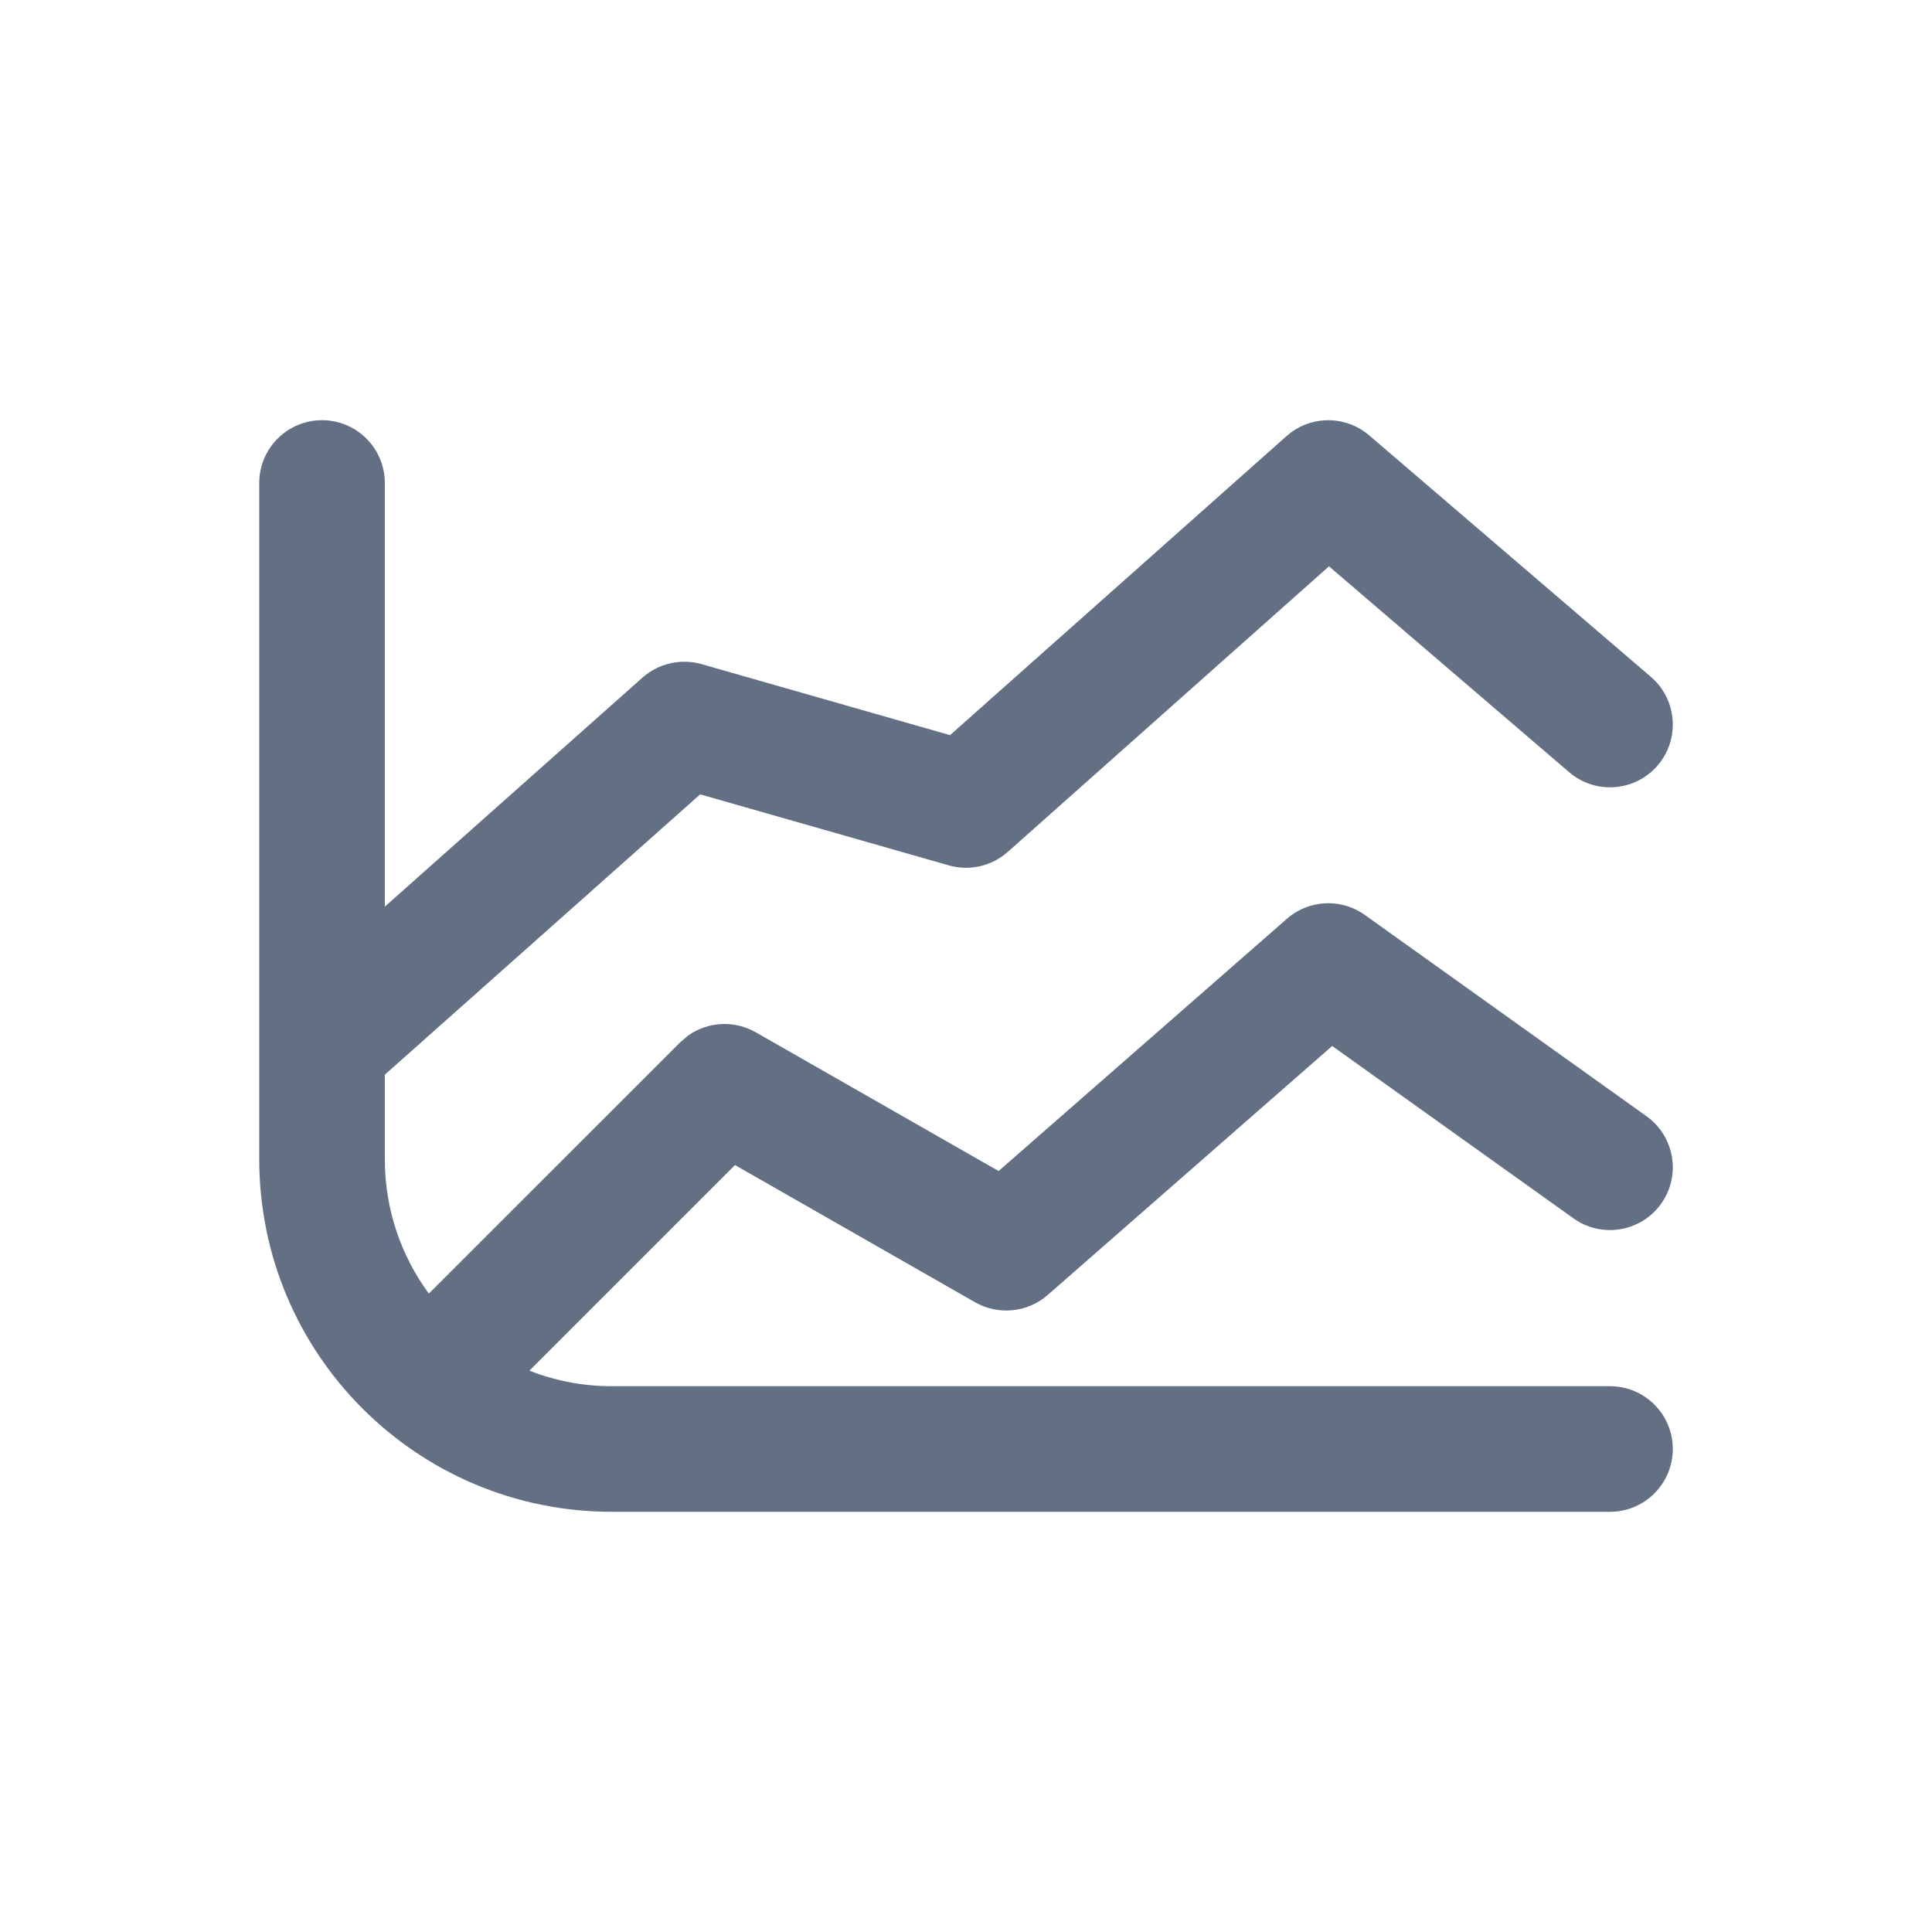 <?xml version="1.0" encoding="utf-8"?>
<svg xmlns="http://www.w3.org/2000/svg" width="32" height="32" viewBox="0 0 32 32" fill="none">
<path d="M21.384 7.162C21.77 6.878 22.307 6.893 22.677 7.21L27.343 11.21C27.779 11.584 27.83 12.241 27.457 12.677C27.083 13.113 26.426 13.164 25.99 12.79L22.012 9.38L16.691 14.111C16.425 14.347 16.057 14.431 15.714 14.333L11.597 13.157L6.374 17.8V19.201C6.374 20.034 6.645 20.803 7.103 21.426L11.265 17.265L11.397 17.153C11.723 16.921 12.16 16.894 12.516 17.097L16.54 19.396L21.315 15.218C21.678 14.9 22.213 14.873 22.605 15.154L27.271 18.488C27.738 18.822 27.847 19.471 27.513 19.938C27.18 20.405 26.529 20.514 26.062 20.18L22.065 17.325L17.352 21.45C17.019 21.741 16.536 21.789 16.151 21.57L12.174 19.297L8.768 22.703C9.192 22.868 9.652 22.96 10.133 22.96H26.667C27.241 22.96 27.707 23.426 27.707 24C27.706 24.575 27.241 25.04 26.667 25.04H10.133C6.908 25.04 4.294 22.426 4.294 19.201V8C4.294 7.426 4.759 6.96 5.334 6.96C5.908 6.96 6.374 7.426 6.374 8V15.017L10.642 11.223C10.908 10.987 11.278 10.903 11.62 11L15.736 12.176L21.309 7.223L21.384 7.162Z" fill="#011637" fill-opacity="0.61"/>
</svg>